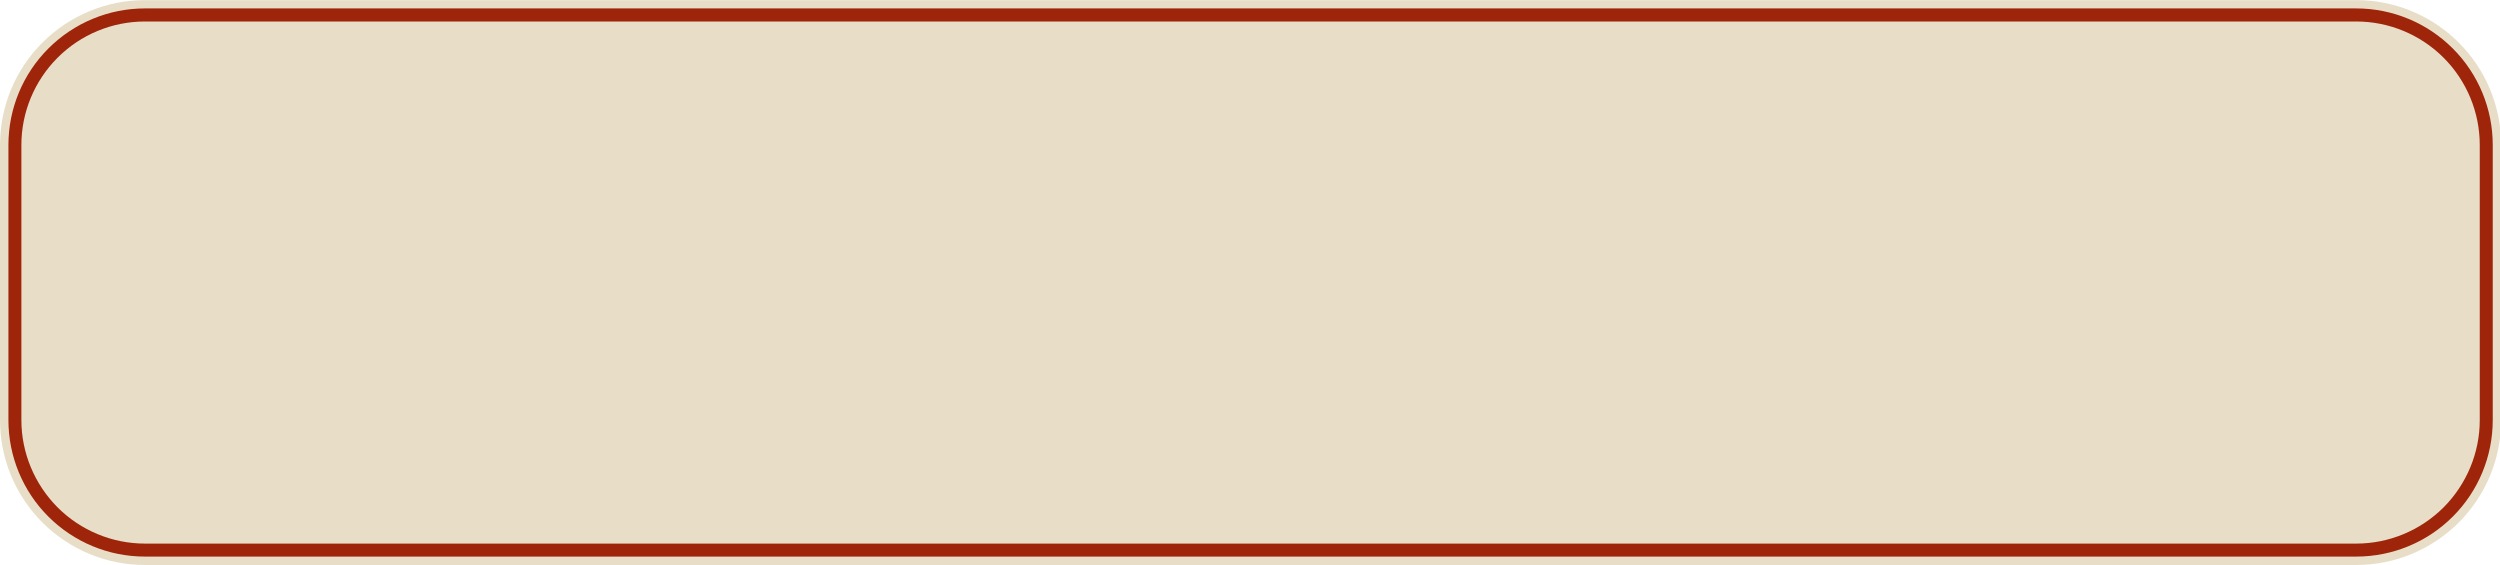 <?xml version="1.0" encoding="UTF-8" standalone="no"?><svg xmlns="http://www.w3.org/2000/svg" xmlns:xlink="http://www.w3.org/1999/xlink" fill="#000000" height="19.4" preserveAspectRatio="xMidYMid meet" version="1" viewBox="0.0 0.0 85.8 19.4" width="85.8" zoomAndPan="magnify"><defs><clipPath id="a"><path d="M 0 0 L 85.84 0 L 85.84 19.391 L 0 19.391 Z M 0 0"/></clipPath><clipPath id="b"><path d="M 0 0 L 85.84 0 L 85.84 19 L 0 19 Z M 0 0"/></clipPath></defs><g><g clip-path="url(#a)" fill-rule="evenodd"><g id="change1_1"><path d="M 85.84 4.977 C 85.84 3.656 85.316 2.391 84.383 1.461 C 83.449 0.527 82.184 0.004 80.867 0.004 L 4.973 0.004 C 3.656 0.004 2.391 0.527 1.457 1.461 C 0.523 2.391 0 3.656 0 4.977 L 0 14.418 C 0 15.734 0.523 17 1.457 17.934 C 2.391 18.867 3.656 19.391 4.973 19.391 C 19.395 19.391 66.445 19.391 80.867 19.391 C 82.184 19.391 83.449 18.867 84.383 17.934 C 85.316 17 85.84 15.734 85.84 14.418 L 85.84 4.977" fill="#e8dec8"/></g><g id="change2_1"><path d="M 85.551 4.977 C 85.551 3.734 85.059 2.543 84.18 1.664 C 83.301 0.785 82.109 0.289 80.867 0.289 L 4.973 0.289 C 3.73 0.289 2.539 0.785 1.66 1.664 C 0.781 2.543 0.289 3.734 0.289 4.977 L 0.289 14.418 C 0.289 15.66 0.781 16.852 1.66 17.73 C 2.539 18.609 3.73 19.102 4.973 19.102 C 19.395 19.102 66.445 19.102 80.867 19.102 C 82.109 19.102 83.301 18.609 84.18 17.73 C 85.059 16.852 85.551 15.66 85.551 14.418 Z M 84.656 4.977 L 84.656 14.418 C 84.656 15.422 84.258 16.387 83.547 17.098 C 82.836 17.809 81.871 18.207 80.867 18.207 C 66.445 18.207 19.395 18.207 4.973 18.207 C 3.969 18.207 3.004 17.809 2.293 17.098 C 1.582 16.387 1.184 15.422 1.184 14.418 C 1.184 11.566 1.184 7.824 1.184 4.977 C 1.184 3.973 1.582 3.008 2.293 2.297 C 3.004 1.586 3.969 1.184 4.973 1.184 C 19.395 1.184 66.445 1.184 80.867 1.184 C 81.871 1.184 82.836 1.586 83.547 2.297 C 84.258 3.008 84.656 3.973 84.656 4.977" fill="#9f250a"/></g></g><g clip-path="url(#b)" id="change1_2"><path d="M 85.105 4.977 C 85.105 3.852 84.656 2.773 83.863 1.98 C 83.066 1.184 81.988 0.738 80.867 0.738 C 66.445 0.738 19.395 0.738 4.973 0.738 C 3.852 0.738 2.77 1.184 1.977 1.98 C 1.184 2.773 0.734 3.852 0.734 4.977 C 0.734 7.824 0.734 11.566 0.734 14.418 C 0.734 15.539 1.184 16.617 1.977 17.414 C 2.77 18.207 3.852 18.656 4.973 18.656 C 19.395 18.656 66.445 18.656 80.867 18.656 C 81.988 18.656 83.066 18.207 83.863 17.414 C 84.656 16.617 85.105 15.539 85.105 14.418 C 85.105 11.566 85.105 7.824 85.105 4.977" fill="#e8dec8" fill-rule="evenodd"/></g></g></svg>